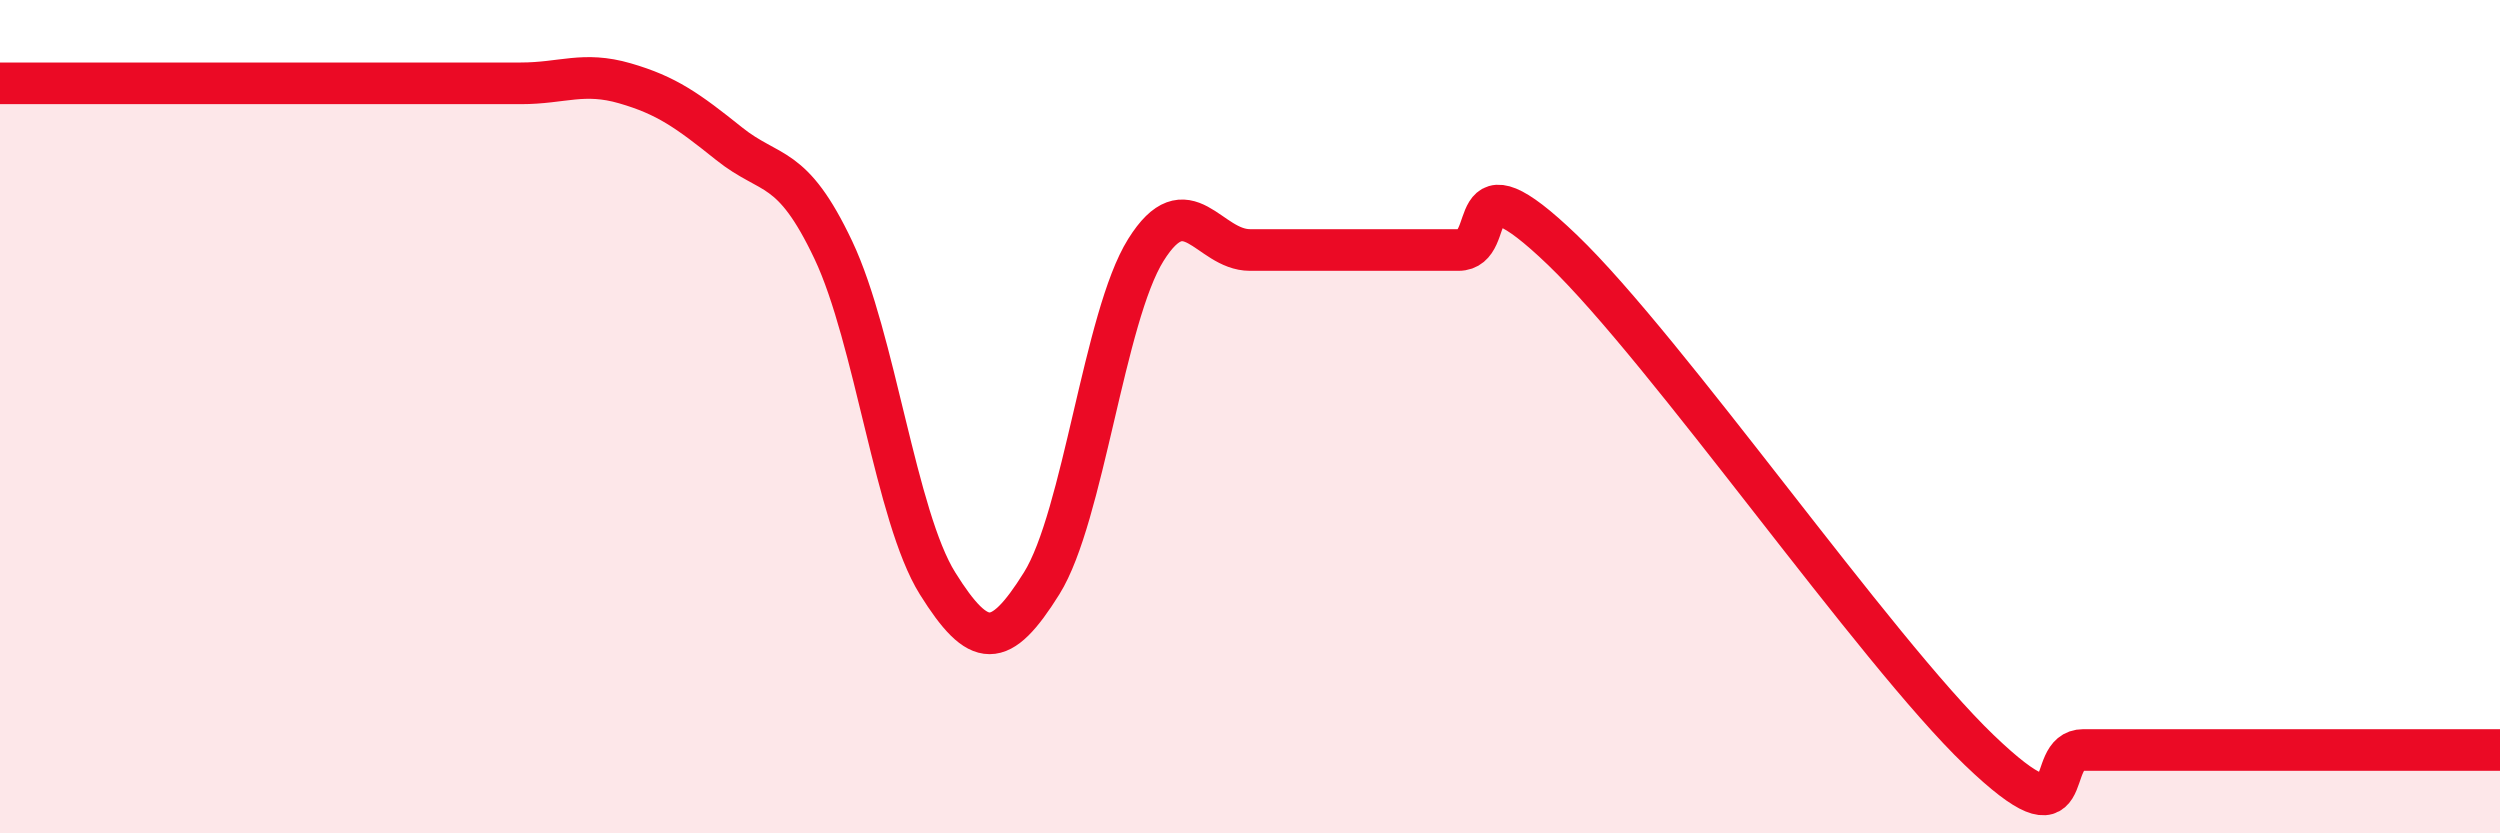 
    <svg width="60" height="20" viewBox="0 0 60 20" xmlns="http://www.w3.org/2000/svg">
      <path
        d="M 0,2 C 0.5,2 1.5,2 2.5,2 C 3.5,2 4,2 5,2 C 6,2 6.5,2 7.5,2 C 8.5,2 9,2 10,2 C 11,2 11.5,2 12.5,2 C 13.5,2 14,1.71 15,2 C 16,2.29 16.5,2.65 17.5,3.45 C 18.5,4.25 19,3.89 20,6 C 21,8.11 21.5,12.4 22.5,14 C 23.5,15.6 24,15.6 25,14 C 26,12.4 26.5,7.6 27.5,6 C 28.5,4.4 29,6 30,6 C 31,6 31.5,6 32.5,6 C 33.5,6 34,6 35,6 C 36,6 35,3.6 37.5,6 C 40,8.4 45,15.6 47.5,18 C 50,20.4 49,18 50,18 C 51,18 51.5,18 52.5,18 C 53.5,18 54,18 55,18 C 56,18 56.5,18 57.5,18 C 58.5,18 59.5,18 60,18L60 20L0 20Z"
        fill="#EB0A25"
        opacity="0.1"
        stroke-linecap="round"
        stroke-linejoin="round"
      />
      <path
        d="M 0,2 C 0.5,2 1.5,2 2.5,2 C 3.5,2 4,2 5,2 C 6,2 6.5,2 7.5,2 C 8.5,2 9,2 10,2 C 11,2 11.5,2 12.5,2 C 13.5,2 14,1.71 15,2 C 16,2.29 16.5,2.65 17.5,3.45 C 18.5,4.25 19,3.89 20,6 C 21,8.11 21.5,12.4 22.5,14 C 23.5,15.6 24,15.6 25,14 C 26,12.4 26.5,7.6 27.5,6 C 28.5,4.4 29,6 30,6 C 31,6 31.5,6 32.5,6 C 33.5,6 34,6 35,6 C 36,6 35,3.6 37.5,6 C 40,8.4 45,15.6 47.5,18 C 50,20.4 49,18 50,18 C 51,18 51.5,18 52.5,18 C 53.5,18 54,18 55,18 C 56,18 56.5,18 57.5,18 C 58.5,18 59.5,18 60,18"
        stroke="#EB0A25"
        stroke-width="1"
        fill="none"
        stroke-linecap="round"
        stroke-linejoin="round"
      />
    </svg>
  
